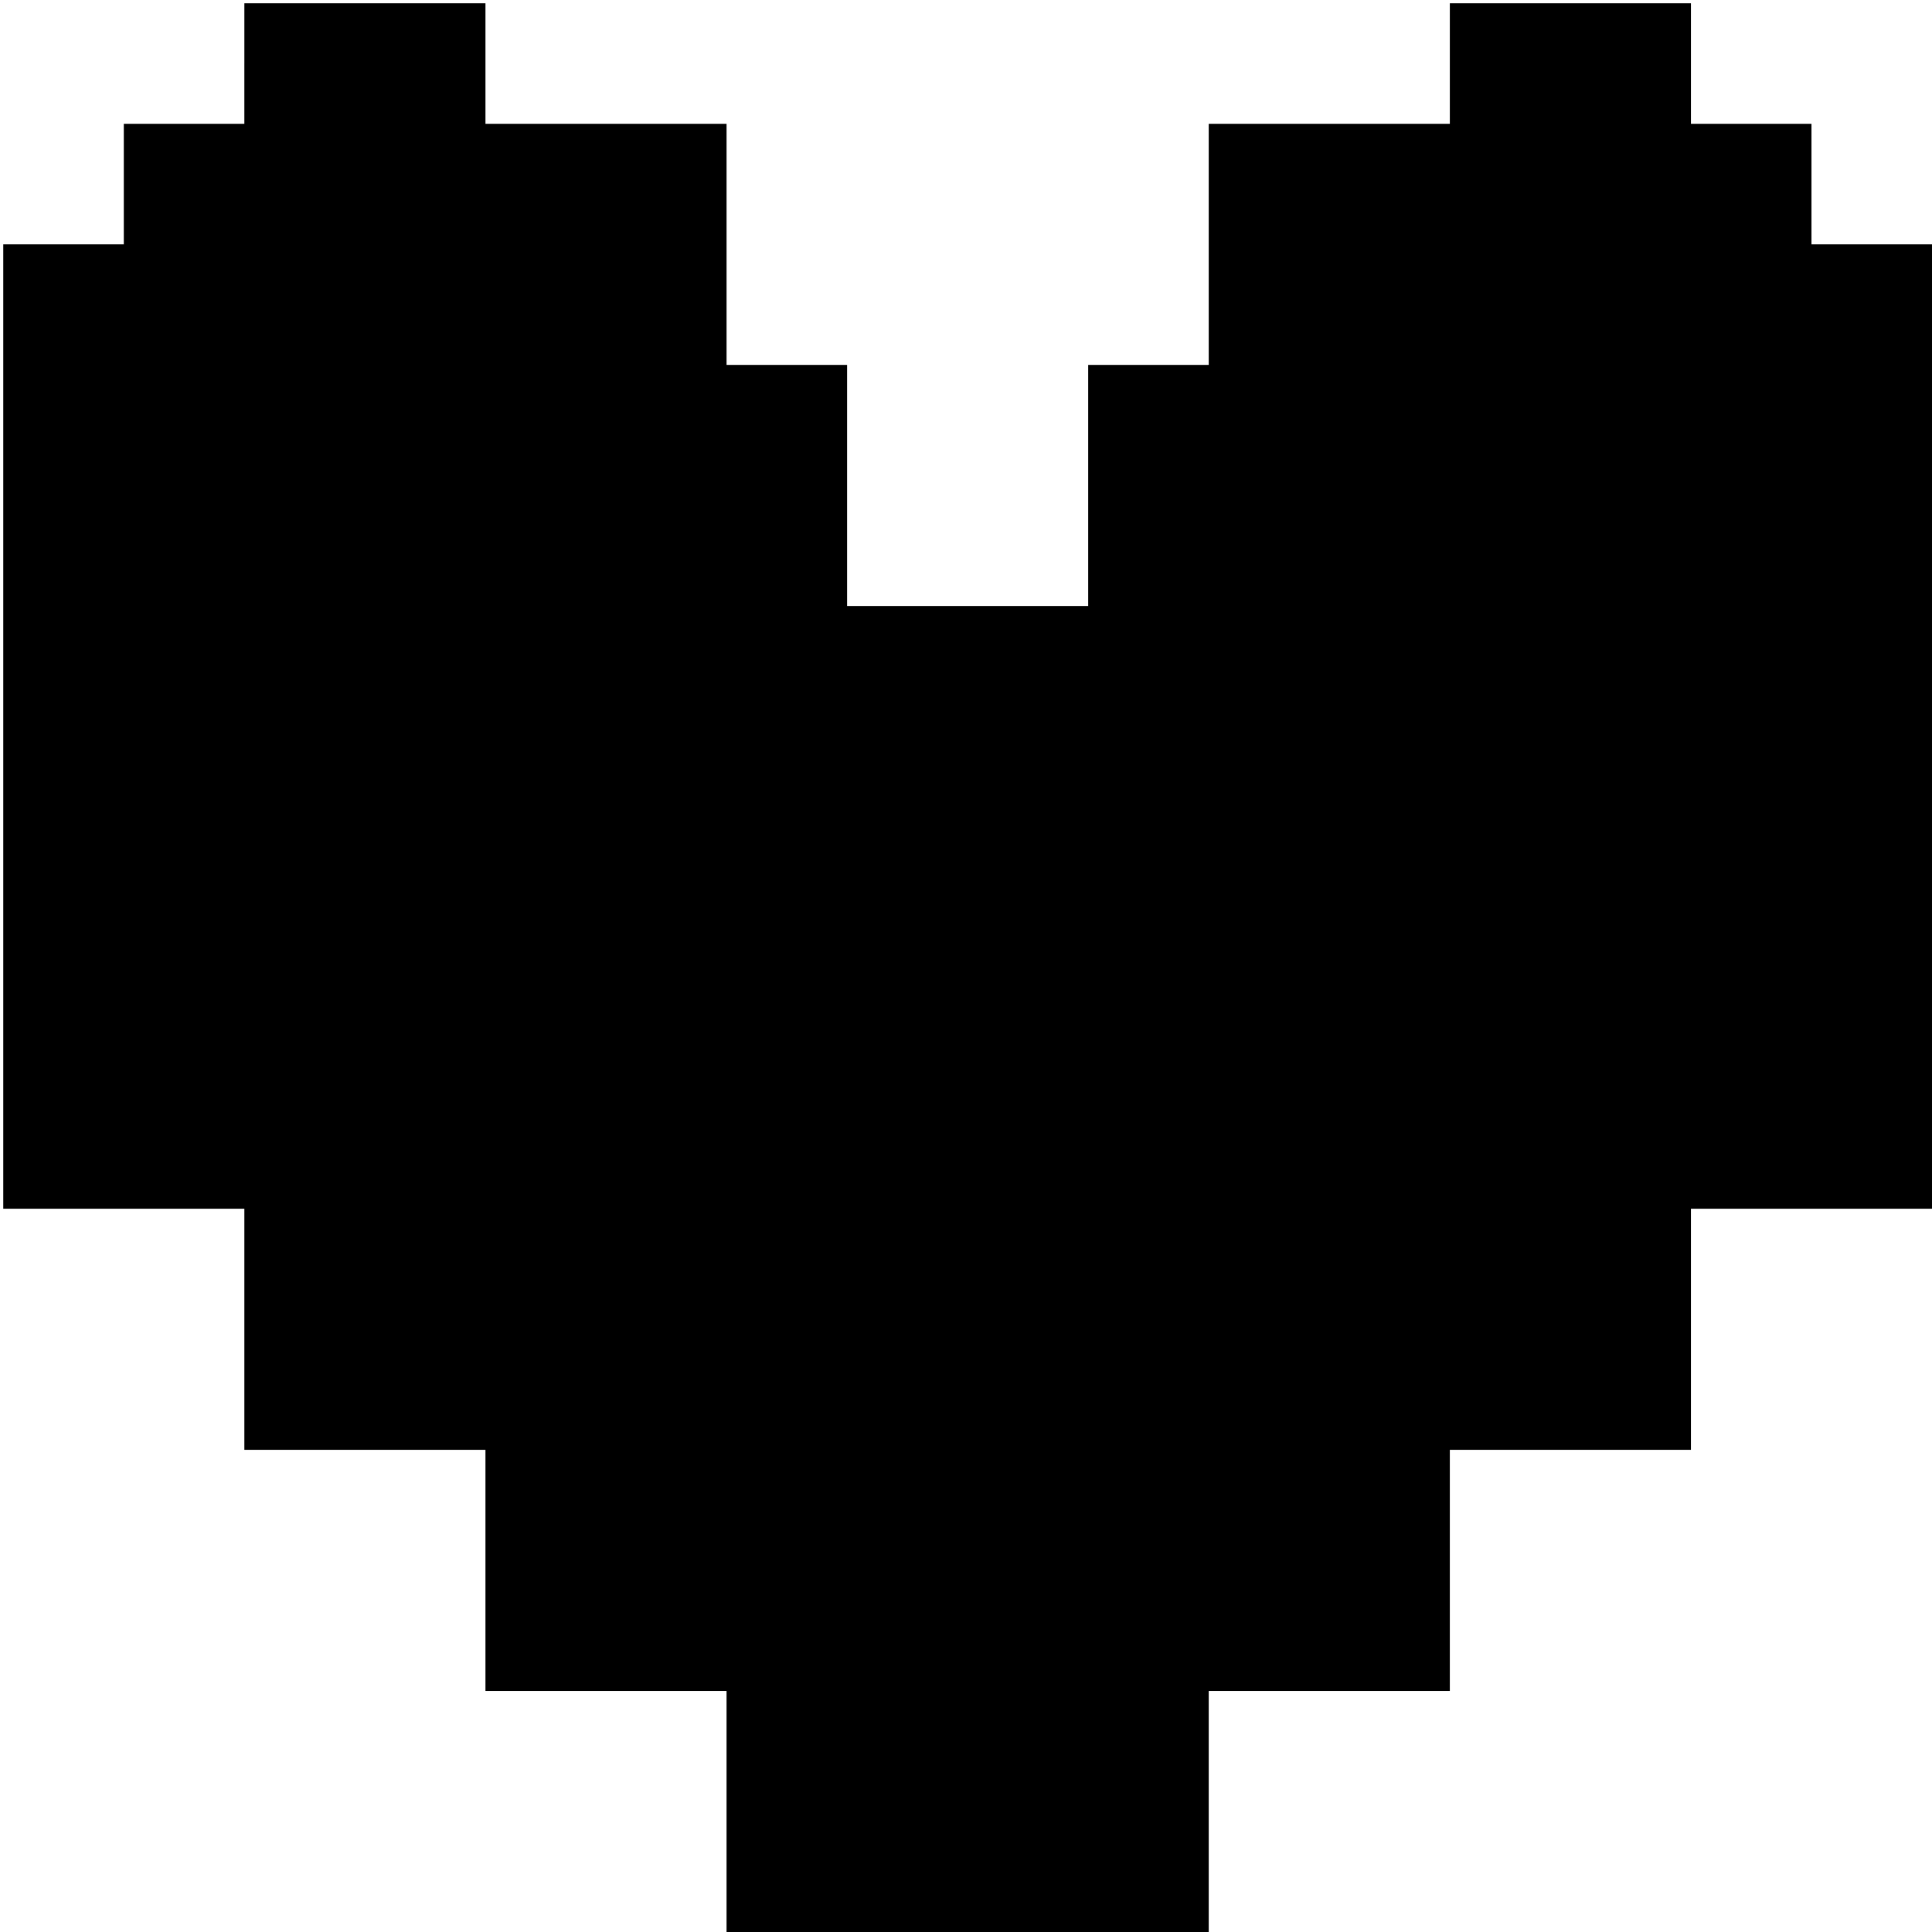 <?xml version="1.0" standalone="no"?>
<!DOCTYPE svg PUBLIC "-//W3C//DTD SVG 20010904//EN"
 "http://www.w3.org/TR/2001/REC-SVG-20010904/DTD/svg10.dtd">
<svg version="1.0" xmlns="http://www.w3.org/2000/svg"
 width="593pt" height="593pt" viewBox="0 0 593 593"
 preserveAspectRatio="xMidYMid meet">
<g transform="translate(0,593) scale(0.1,-0.1)"
fill="#000000" stroke="none">
<path d="M750 5735 l0 -185 -185 0 -185 0 0 -185 0 -185 -185 0 -185 0 0
-1480 0 -1480 370 0 370 0 0 -370 0 -370 370 0 370 0 0 -370 0 -370 370 0 370
0 0 -370 0 -370 740 0 740 0 0 370 0 370 370 0 370 0 0 370 0 370 370 0 370 0
0 370 0 370 370 0 370 0 0 1480 0 1480 -185 0 -185 0 0 185 0 185 -185 0 -185
0 0 185 0 185 -370 0 -370 0 0 -185 0 -185 -370 0 -370 0 0 -370 0 -370 -185
0 -185 0 0 -370 0 -370 -370 0 -370 0 0 370 0 370 -185 0 -185 0 0 370 0 370
-370 0 -370 0 0 185 0 185 -370 0 -370 0 0 -185z"/>
</g>
</svg>

